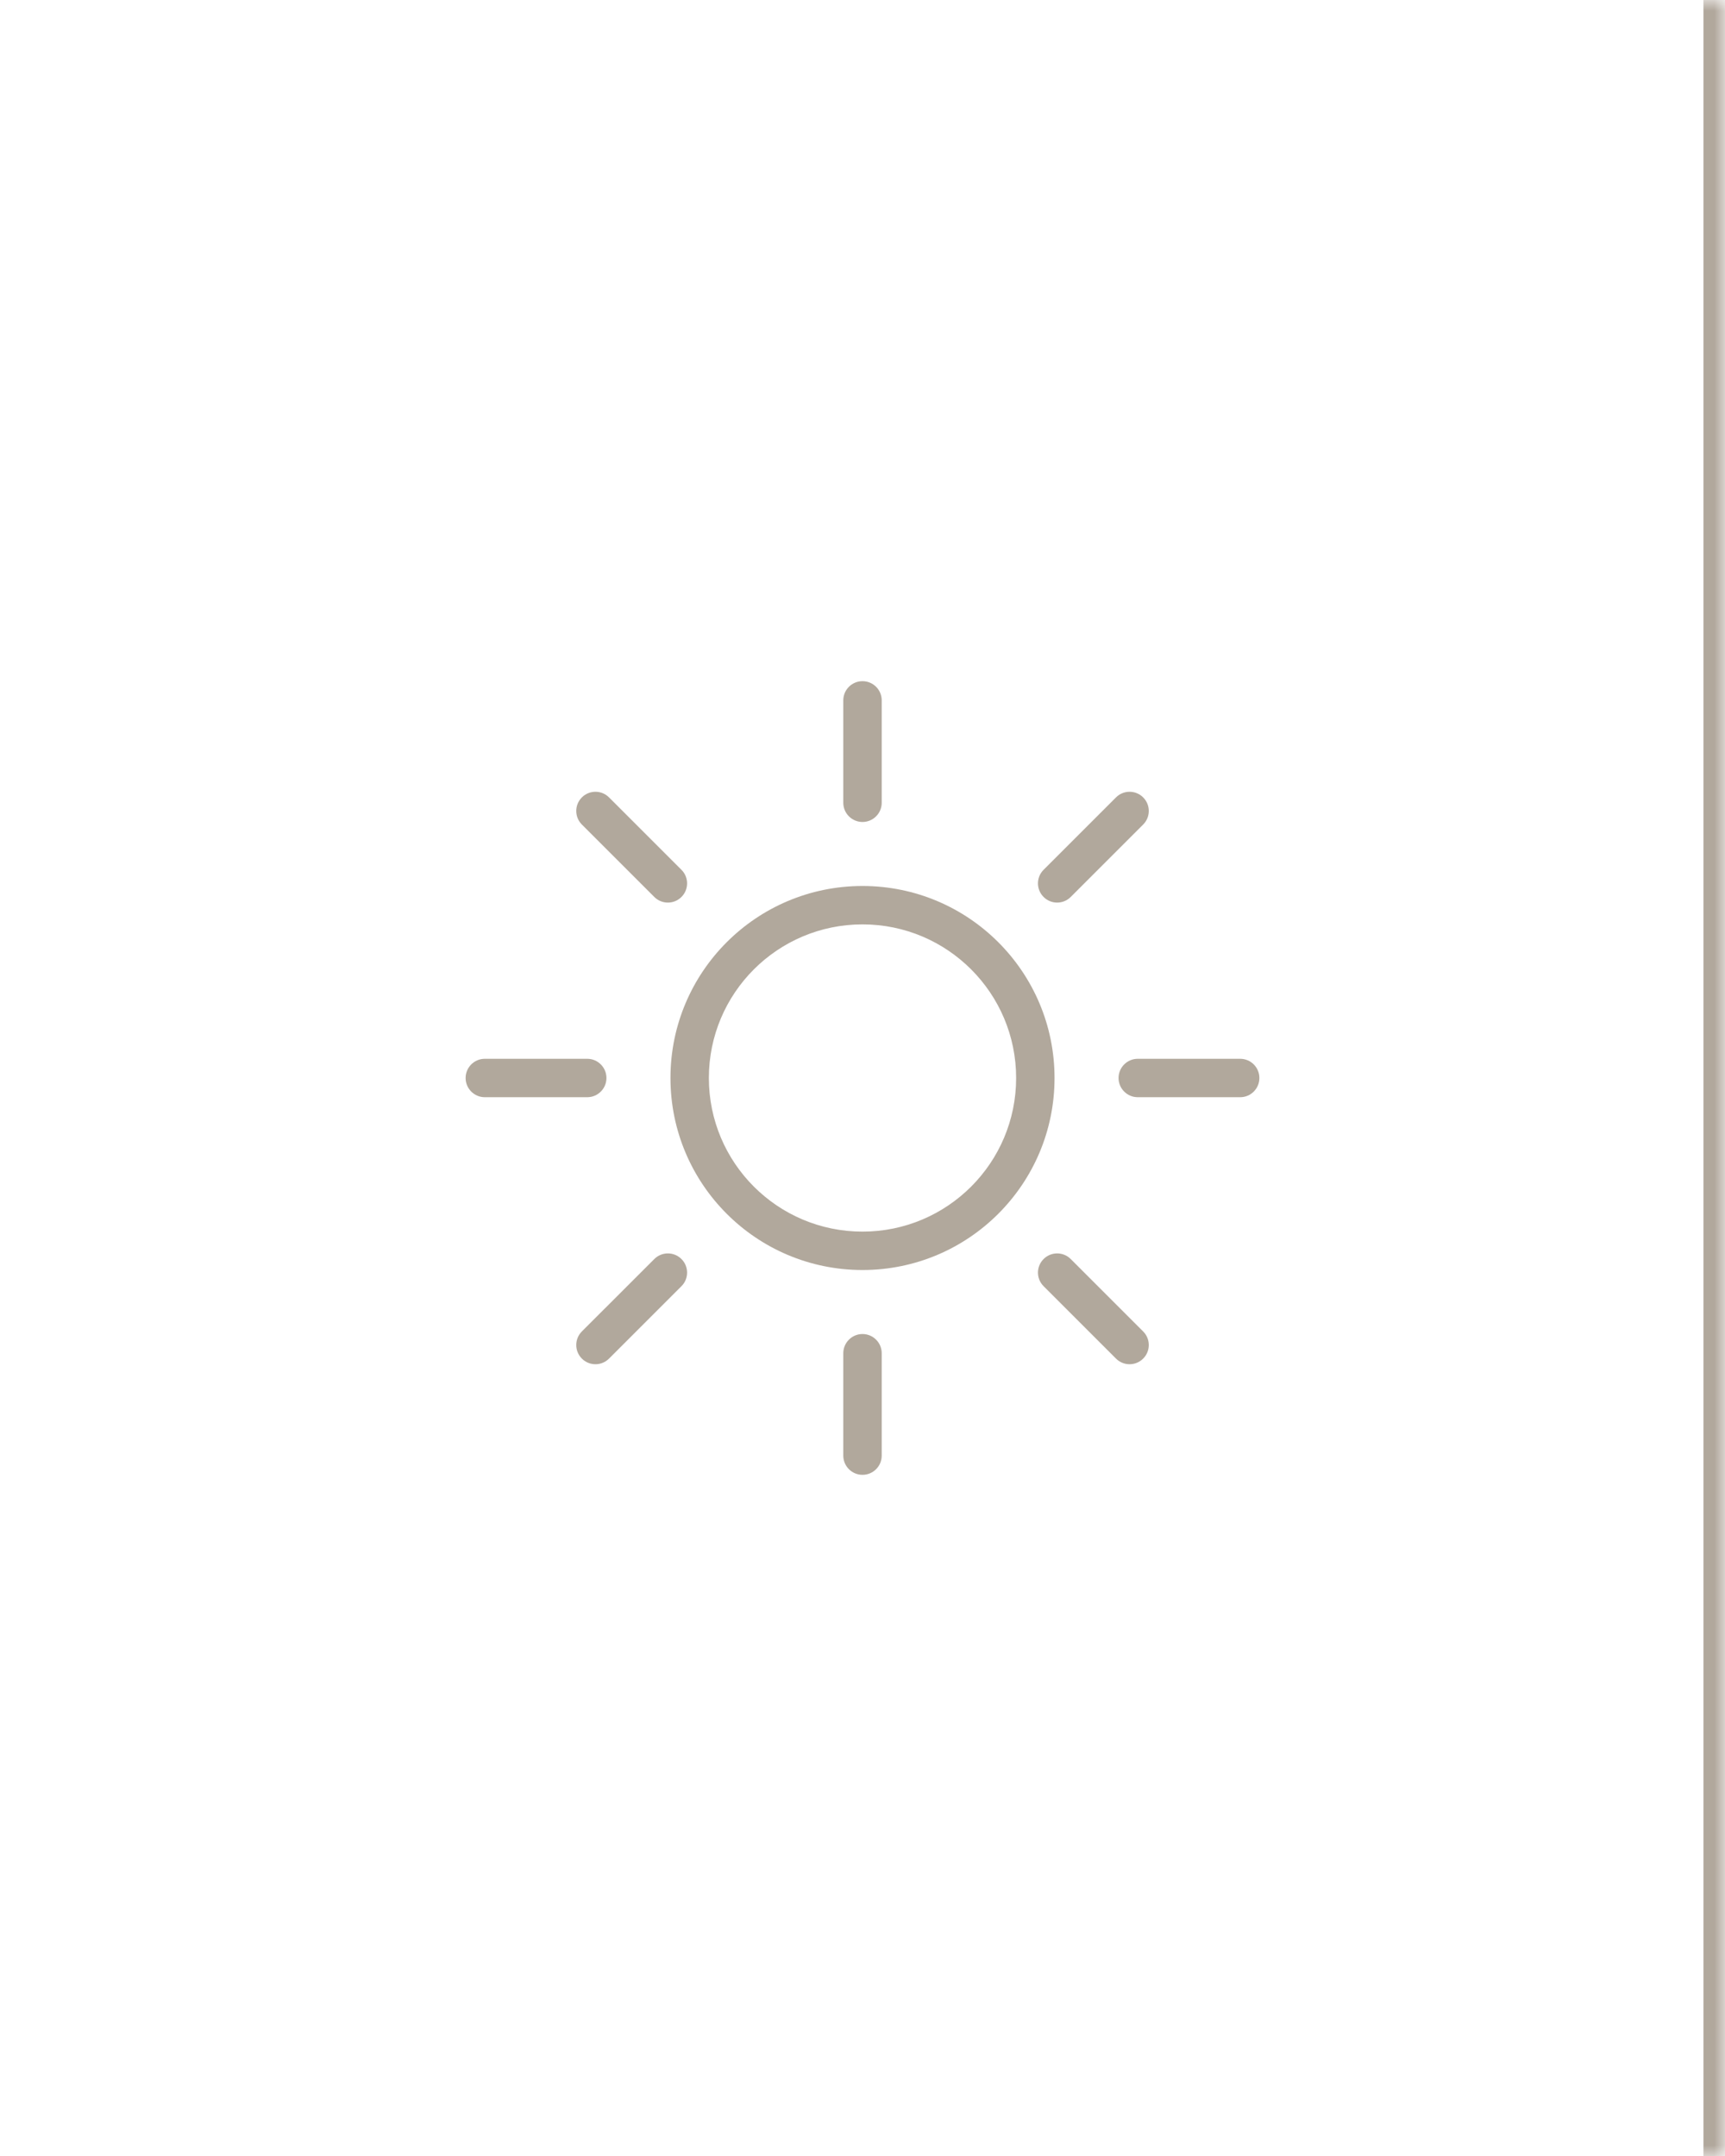 <?xml version="1.0" encoding="UTF-8"?> <svg xmlns="http://www.w3.org/2000/svg" width="80" height="100" viewBox="0 0 80 100" fill="none"><g opacity="0.5"><mask id="path-1-inside-1_503_655" fill="white"><path d="M0 0H80V100H0V0Z"></path></mask><path d="M80 0H79V100H80H81V0H80Z" fill="#64513A" mask="url(#path-1-inside-1_503_655)"></path><g clip-path="url(#clip0_503_655)"><path d="M40.891 32.484C40.891 31.992 40.492 31.594 40 31.594C39.508 31.594 39.109 31.992 39.109 32.484V37.234C39.109 37.726 39.508 38.125 40 38.125C40.492 38.125 40.891 37.726 40.891 37.234V32.484Z" fill="#64513A"></path><path d="M40.891 62.766C40.891 62.274 40.492 61.875 40 61.875C39.508 61.875 39.109 62.274 39.109 62.766V67.516C39.109 68.007 39.508 68.406 40 68.406C40.492 68.406 40.891 68.007 40.891 67.516V62.766Z" fill="#64513A"></path><path d="M53.016 36.985C53.364 37.333 53.364 37.896 53.016 38.244L49.657 41.603C49.309 41.951 48.745 41.951 48.398 41.603C48.05 41.255 48.05 40.691 48.398 40.343L51.756 36.985C52.104 36.637 52.668 36.637 53.016 36.985Z" fill="#64513A"></path><path d="M31.604 58.397C31.952 58.745 31.952 59.309 31.604 59.656L28.245 63.015C27.897 63.363 27.333 63.363 26.985 63.015C26.638 62.667 26.638 62.103 26.985 61.755L30.344 58.397C30.692 58.049 31.256 58.049 31.604 58.397Z" fill="#64513A"></path><path d="M53.016 63.015C52.668 63.363 52.104 63.363 51.756 63.015L48.398 59.656C48.05 59.309 48.05 58.745 48.398 58.397C48.745 58.049 49.309 58.049 49.657 58.397L53.016 61.756C53.364 62.103 53.364 62.667 53.016 63.015Z" fill="#64513A"></path><path d="M31.604 41.603C31.256 41.951 30.692 41.951 30.344 41.603L26.985 38.244C26.638 37.897 26.638 37.333 26.985 36.985C27.333 36.637 27.897 36.637 28.245 36.985L31.604 40.344C31.952 40.691 31.952 41.255 31.604 41.603Z" fill="#64513A"></path><path fill-rule="evenodd" clip-rule="evenodd" d="M31.094 50C31.094 45.081 35.081 41.094 40 41.094C44.919 41.094 48.906 45.081 48.906 50C48.906 54.919 44.919 58.906 40 58.906C35.081 58.906 31.094 54.919 31.094 50ZM40 42.875C36.065 42.875 32.875 46.065 32.875 50C32.875 53.935 36.065 57.125 40 57.125C43.935 57.125 47.125 53.935 47.125 50C47.125 46.065 43.935 42.875 40 42.875Z" fill="#64513A"></path><path d="M57.516 50.891C58.008 50.891 58.406 50.492 58.406 50C58.406 49.508 58.008 49.109 57.516 49.109H52.766C52.274 49.109 51.875 49.508 51.875 50C51.875 50.492 52.274 50.891 52.766 50.891H57.516Z" fill="#64513A"></path><path d="M27.234 50.891C27.726 50.891 28.125 50.492 28.125 50C28.125 49.508 27.726 49.109 27.234 49.109H22.484C21.992 49.109 21.594 49.508 21.594 50C21.594 50.492 21.992 50.891 22.484 50.891H27.234Z" fill="#64513A"></path></g></g><defs><clipPath id="clip0_503_655"><rect width="38" height="38" fill="white" transform="translate(21 31)"></rect></clipPath></defs></svg> 